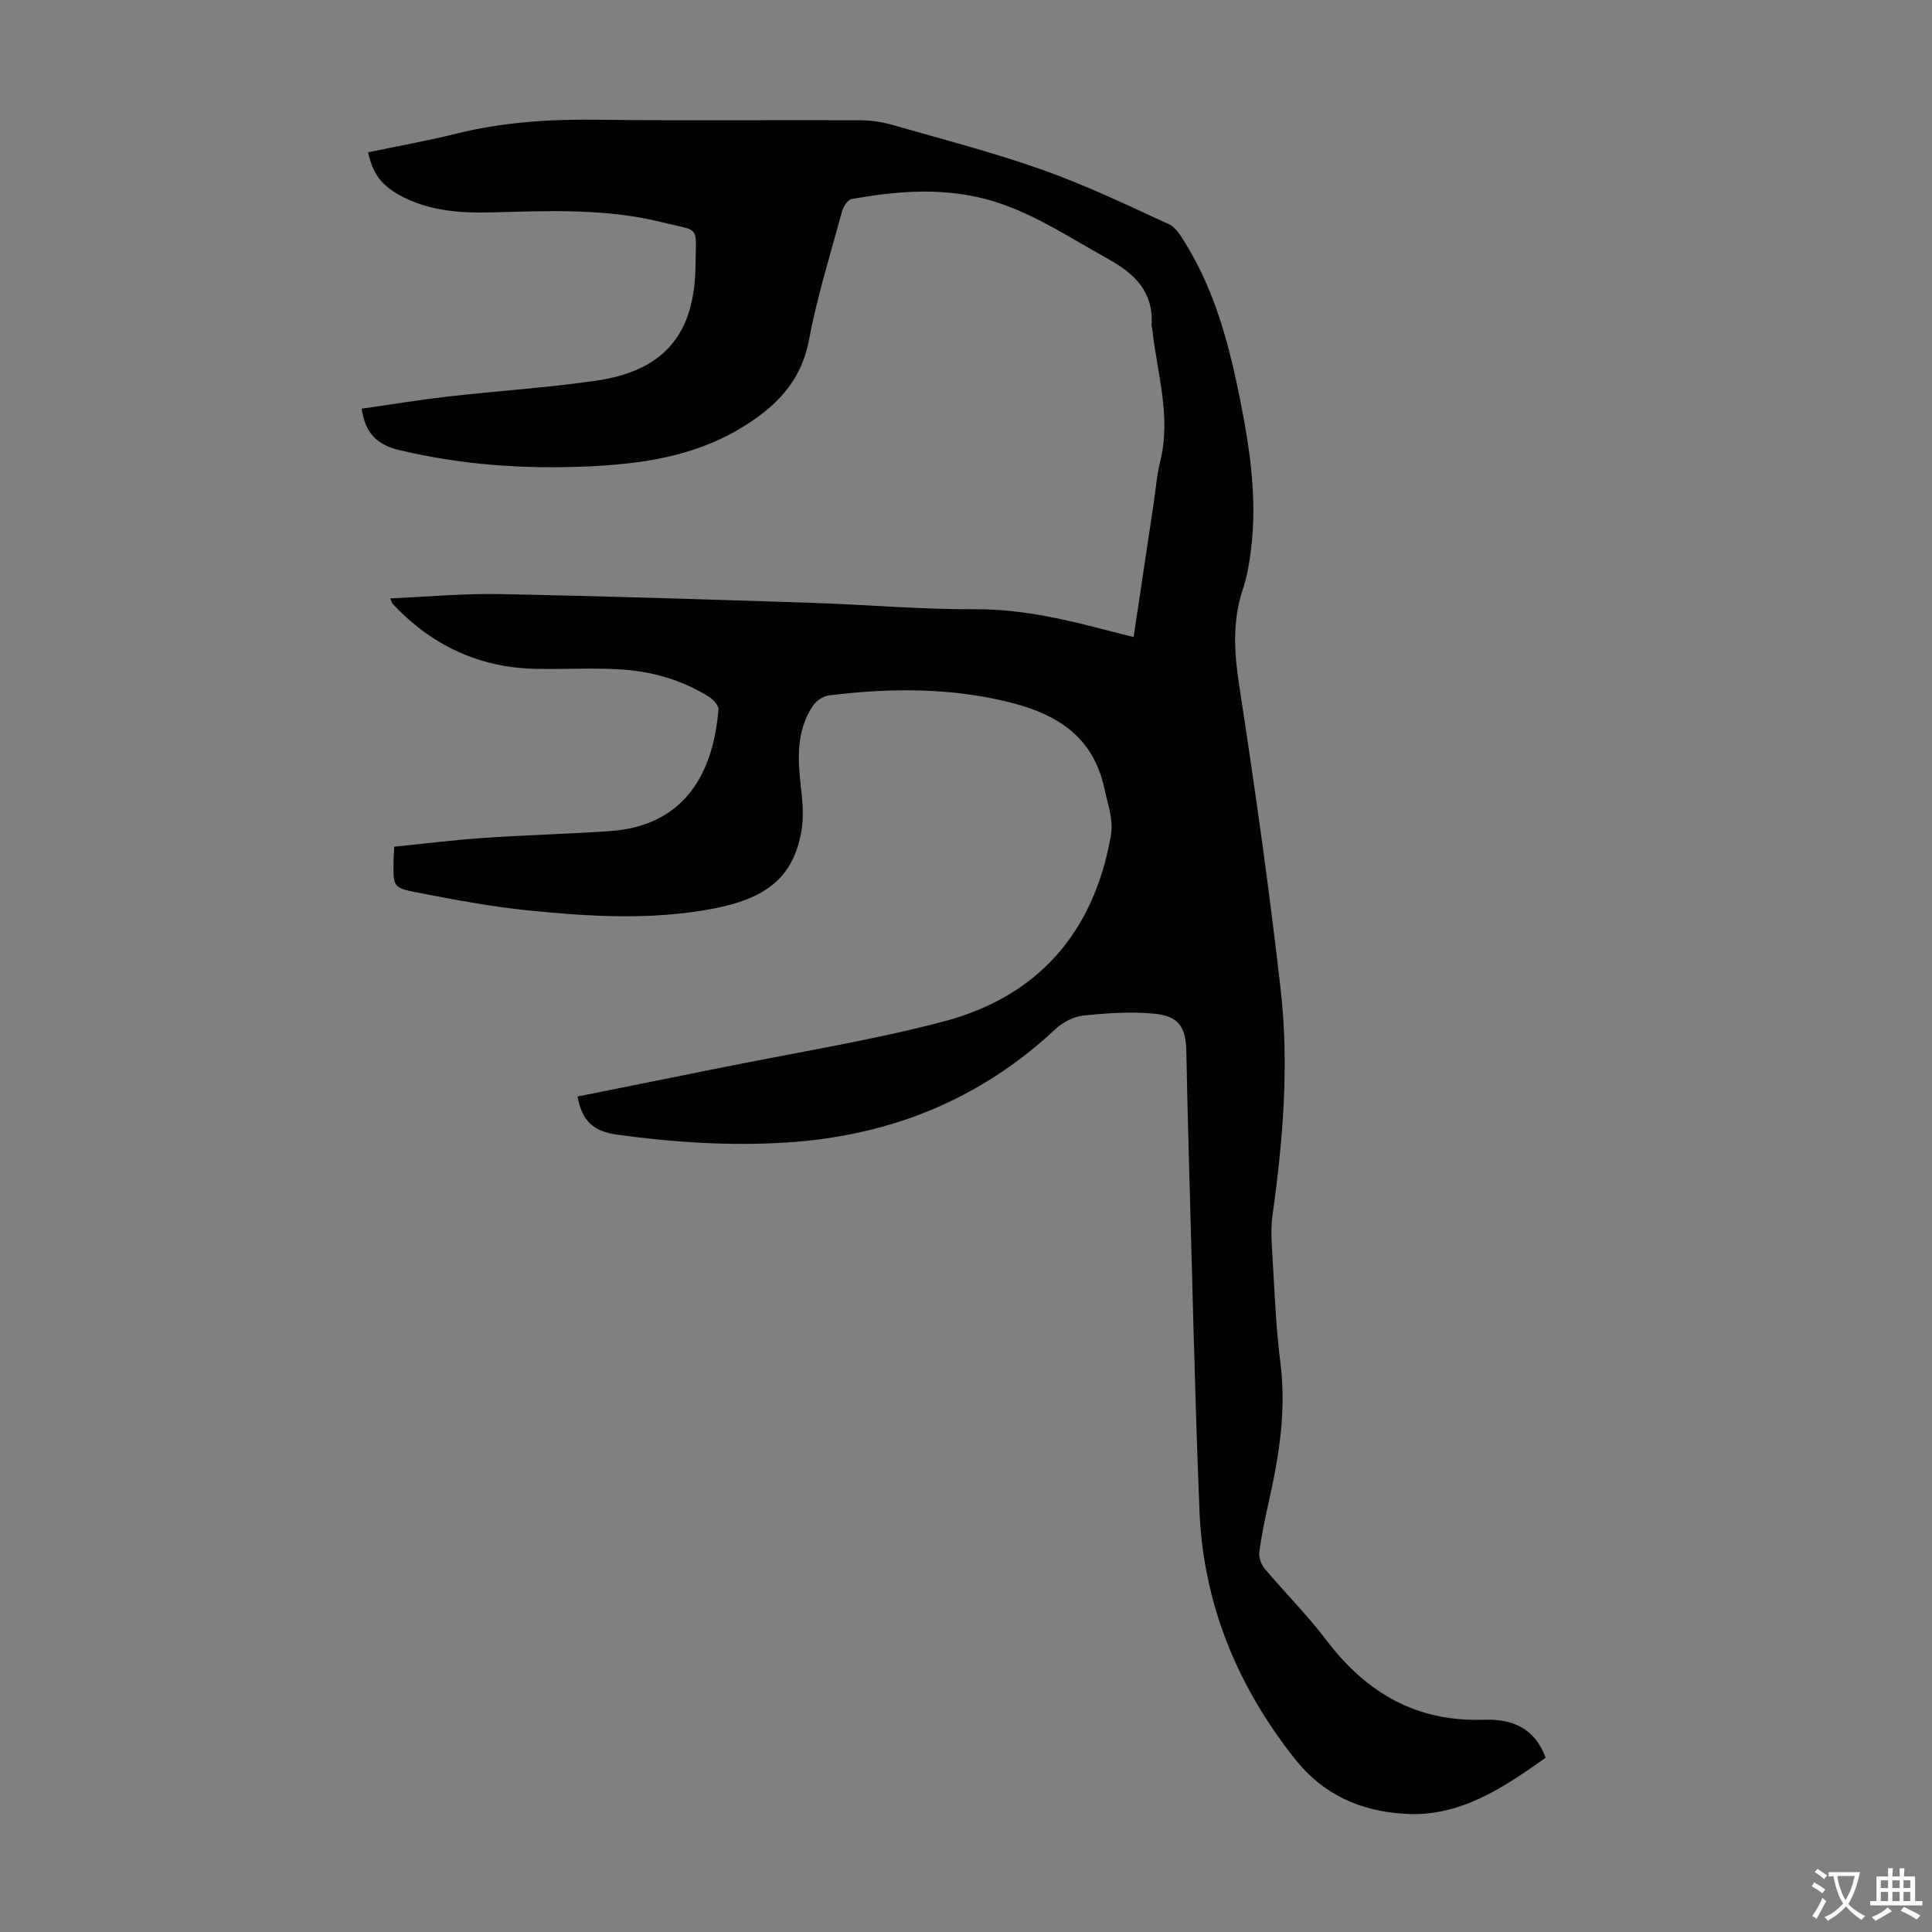 <svg enable-background="new 0 0 400 400" viewBox="0 0 400 400" xmlns="http://www.w3.org/2000/svg"><rect x="0" y="0" width="400" height="400" fill="#808080" stroke="none"/><path d="m119.57 227.02c9.84-1.98 19.58-3.92 29.32-5.89 15.44-3.13 31.06-5.61 46.28-9.59 19.57-5.12 31.21-18.27 34.8-38.37.62-3.5-.59-6.51-1.28-9.77-2.65-12.56-12.22-16.57-22.99-18.75-11.26-2.28-22.7-2.1-34.09-.67-1.2.15-2.65 1.14-3.33 2.18-3.52 5.3-3.12 11.19-2.42 17.17.35 2.97.56 6.09.02 8.99-1.73 9.34-7.19 13.76-18.62 15.88-12.58 2.33-25.21 1.57-37.79.3-7.77-.78-15.48-2.24-23.15-3.73-4.95-.96-4.9-1.22-4.84-6.39.01-.88.07-1.76.13-3.08 6.18-.62 12.25-1.38 18.35-1.8 8.7-.6 17.43-.84 26.13-1.41 15.83-1.03 21.58-12.23 22.66-25.13.07-.84-1.03-2.11-1.9-2.66-5.71-3.58-12.07-5.37-18.72-5.73-5.79-.32-11.62.04-17.43-.1-11.68-.28-21.41-4.95-29.38-13.42-.2-.21-.25-.55-.51-1.16 7.66-.33 15.11-1.03 22.54-.89 21.57.41 43.13 1.11 64.69 1.81 11.29.37 22.57 1.39 33.86 1.33 9.68-.05 18.83 2.12 28.02 4.55 1.49.4 3 .75 4.78 1.2 1.41-9.4 2.79-18.56 4.16-27.72.43-2.88.64-5.81 1.34-8.61 2.35-9.39-.69-18.4-1.65-27.56-.02-.22-.15-.44-.13-.66.45-6.83-3.4-10.63-8.97-13.71-8.7-4.81-16.95-10.54-26.83-12.77-8.77-1.99-17.59-1.22-26.33.36-.8.14-1.69 1.57-1.96 2.56-2.4 8.84-5.16 17.63-6.84 26.61-1.69 8.98-7.34 14.26-14.57 18.52-9.64 5.67-20.33 7.17-31.27 7.66-13.14.58-26.11-.31-38.97-3.38-4.75-1.13-7.07-3.61-7.8-8.58 5.95-.84 11.88-1.82 17.85-2.51 10.22-1.17 20.51-1.81 30.68-3.28 13.89-2.01 20.39-9.48 20.58-23.6.12-8.87 1.08-7.22-7.04-9.23-11.51-2.86-23.32-2.34-35.08-2.02-6.65.18-13.2-.28-19.19-3.59-3.78-2.09-5.55-4.53-6.46-8.85 6.08-1.27 12.22-2.36 18.25-3.86 9.64-2.39 19.37-3.01 29.27-2.88 18.13.23 36.27.03 54.41.11 2.2.01 4.47.35 6.58.95 10.42 2.99 20.95 5.71 31.15 9.33 8.93 3.16 17.52 7.29 26.15 11.25 1.45.67 2.5 2.49 3.42 3.98 6.28 10.16 9.17 21.54 11.45 33.08 1.98 10.01 3.38 20.1 2.1 30.34-.34 2.76-.81 5.56-1.69 8.19-2.21 6.67-1.78 13.21-.72 20.08 3.2 20.88 6.19 41.81 8.56 62.8 1.76 15.51.5 31.07-1.67 46.52-.32 2.3-.28 4.68-.13 7 .49 7.93.75 15.9 1.75 23.77 1.24 9.75-.26 19.14-2.38 28.56-.78 3.49-1.52 7-1.99 10.54-.15 1.1.35 2.58 1.08 3.45 4.24 5.04 8.93 9.72 12.9 14.96 8.2 10.8 18.59 16.82 32.41 16.35 5.82-.19 10.59 1.59 12.89 7.87-8.82 6.23-17.74 12.34-29.21 11.61-9.1-.58-16.77-3.84-22.8-11.48-11.99-15.19-18.9-32.17-19.67-51.42-.98-24.48-1.5-48.98-2.2-73.47-.2-7.16-.38-14.32-.51-21.48-.09-4.99-1.54-7.3-6.58-7.8-4.84-.48-9.81-.13-14.67.37-2.02.21-4.28 1.34-5.78 2.75-15.7 14.7-34.39 22.18-55.69 23.54-11.77.75-23.43-.02-35.12-1.62-4.93-.66-7.29-2.85-8.21-7.9z" fill="#010100"/><g fill="#fcfbfa"><path d="m377.9 391.2c-.2.3-.4.5-.6.8-.7-.6-1.4-1-2.2-1.5.2-.3.4-.5.5-.8.6.4 1.4.8 2.3 1.5zm-1.8 6.1c-.2-.2-.5-.4-.9-.6.4-.6.8-1.2 1.2-1.9s.7-1.3.9-1.9c.3.3.5.5.8.7-.7 1.3-1.4 2.6-2 3.7zm2.2-9c-.3.3-.5.5-.6.8-.6-.6-1.3-1.1-2-1.5.3-.3.5-.5.6-.7.6.5 1.3.9 2 1.4zm.3.2v-.9h2 4.5c-.3 1.3-.6 2.5-1 3.6s-.9 2.1-1.4 3c.4.5 1 1 1.6 1.4s1.2.8 1.9 1.1c-.3.2-.5.4-.8.8-.4-.3-1-.7-1.6-1.2s-1.2-1.1-1.6-1.6c-.5.6-1.1 1.1-1.7 1.6s-1.4.9-2.1 1.4c-.1-.3-.3-.5-.7-.8.6-.2 1.2-.5 1.9-1s1.4-1.1 2-1.8c-.5-.8-.9-1.6-1.2-2.5s-.6-2-.8-3.2c-.4.1-.7.1-1 .1zm2.5 2.7c.3 1 .7 1.7 1 2.2.3-.5.6-1.1 1-2s.6-1.9.9-3h-3.2-.4c.1.9.3 1.8.7 2.8z"/><path d="m396.5 388.5v1.5 3.6h1.5v.9c-.4 0-1 0-1.7 0h-7.9c-.5 0-.9 0-1.2 0v-.9h1.3v-3.5c0-.7 0-1.2 0-1.6h2.4c0-.8 0-1.4 0-1.7h1c0 .3-.1.8-.1 1.7h1.5c0-.8 0-1.4 0-1.7h1c0 .3-.1.9-.1 1.7zm-8.2 9.2c-.2-.3-.5-.5-.8-.8.8-.3 1.4-.6 1.9-.9s1-.7 1.4-1.1c.3.3.6.5.9.8-1.6 1-2.8 1.6-3.4 2zm2.6-6.8v-1.6h-1.5v1.6zm0 2.7v-1.9h-1.5v1.9zm2.4-2.7v-1.6h-1.5v1.6zm0 2.7v-1.9h-1.5v1.9zm.2 2 .7-.8c.4.2.9.5 1.6.8s1.3.7 1.8 1c-.3.3-.5.5-.8.8-.4-.3-1.5-1-3.3-1.8zm2-4.7v-1.6h-1.4v1.6zm0 2.7v-1.9h-1.4v1.9z"/></g></svg>